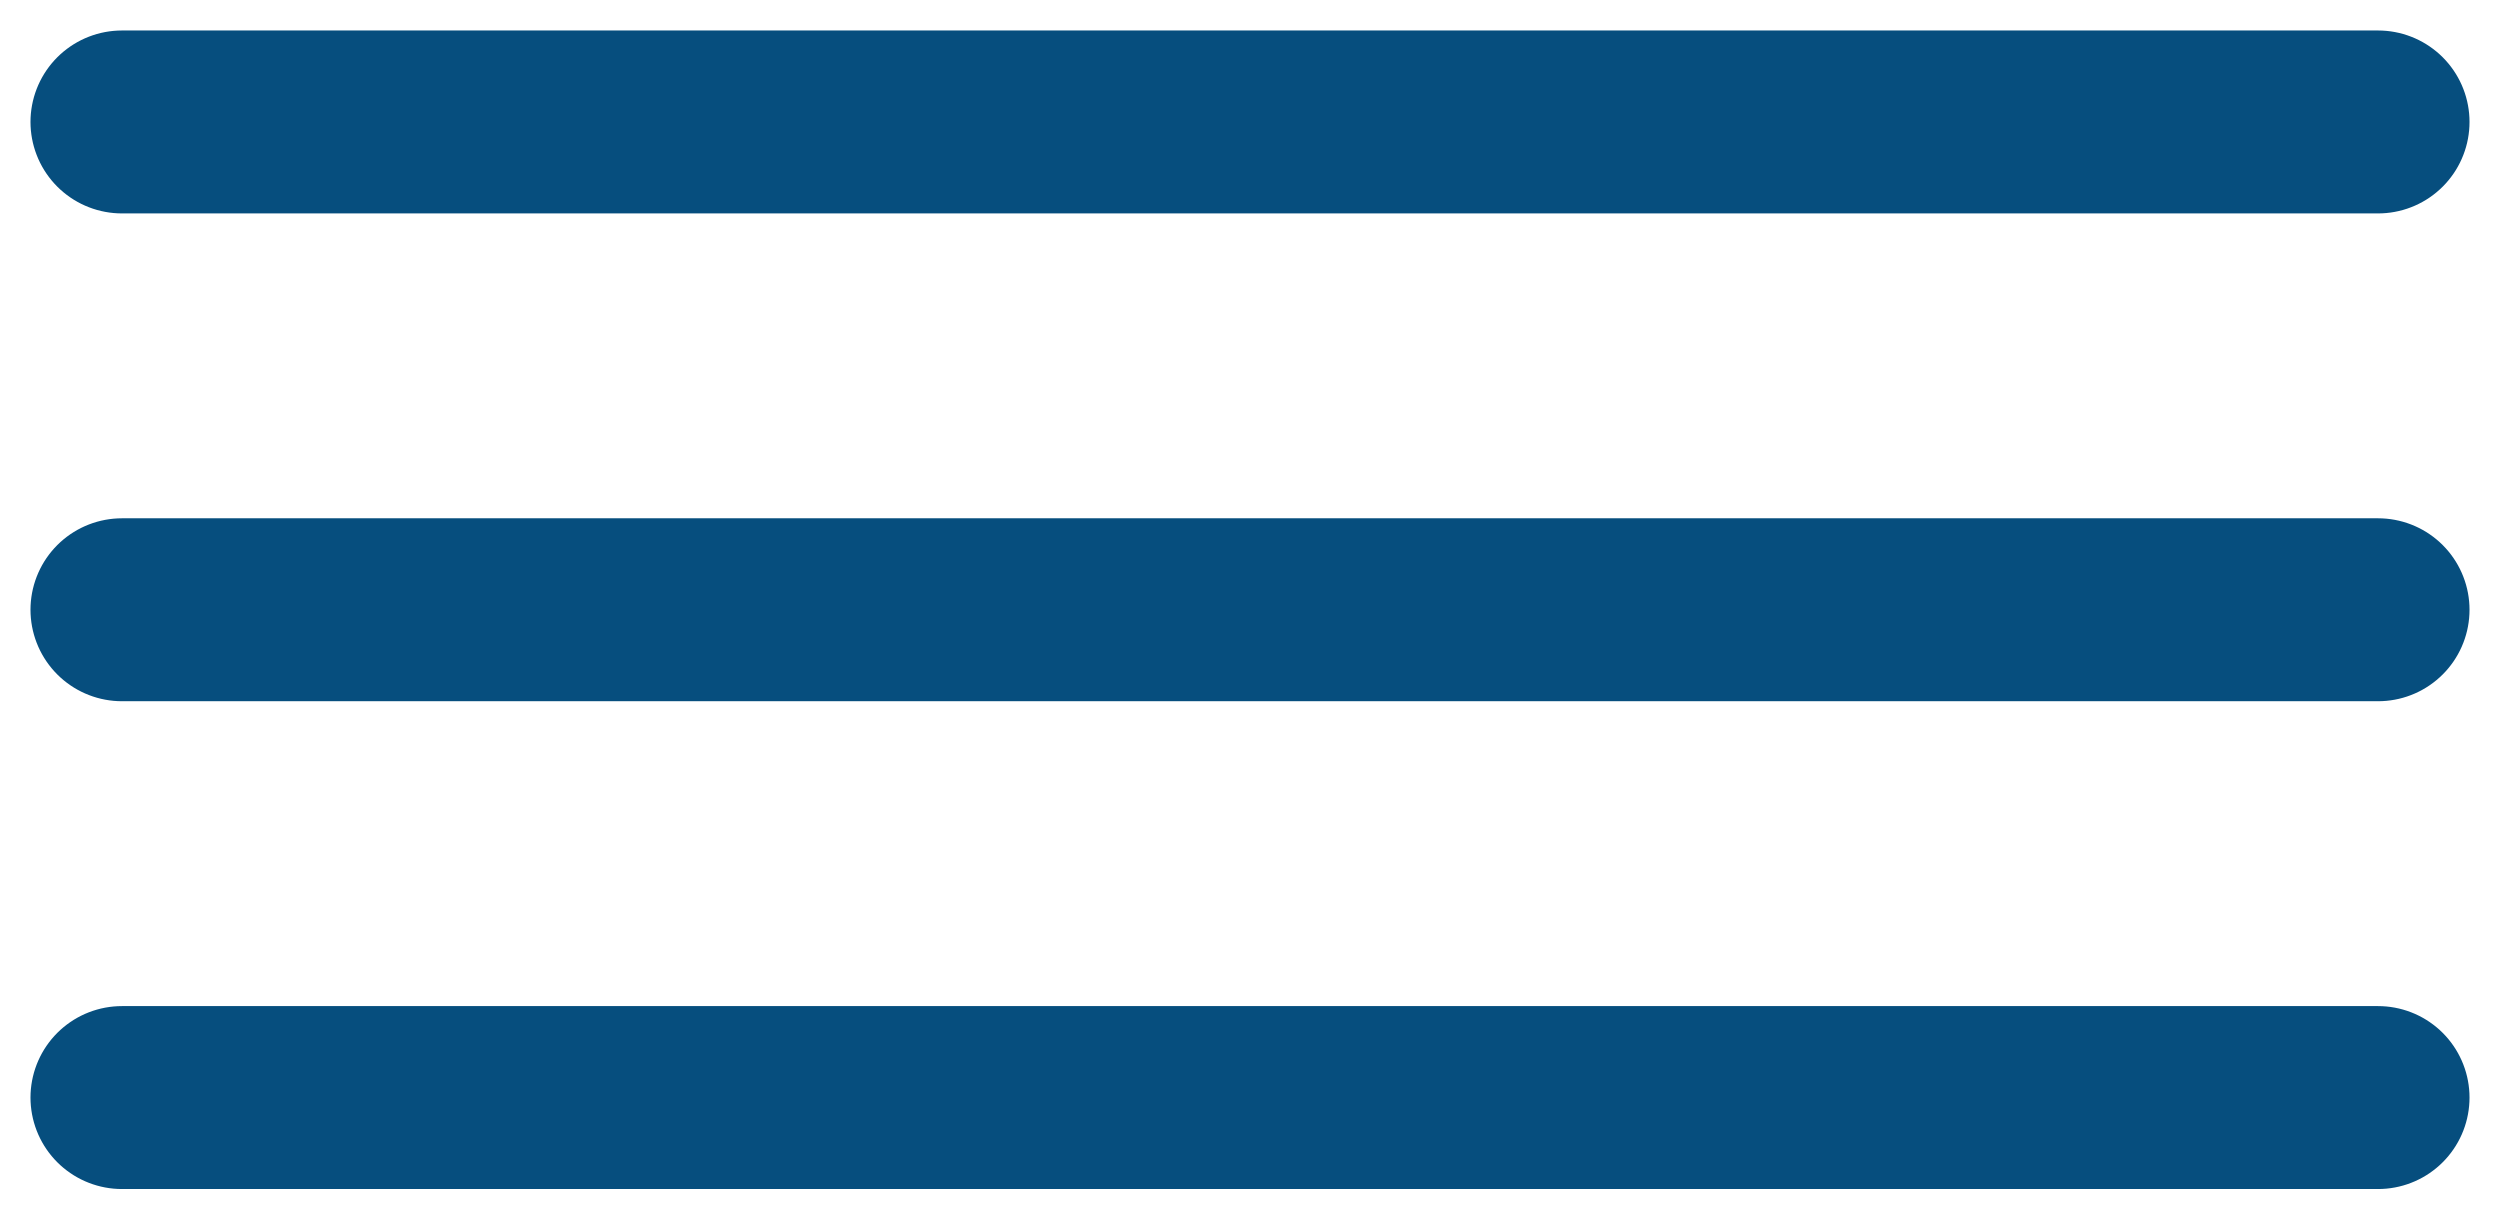 <?xml version="1.0" encoding="UTF-8"?> <svg xmlns="http://www.w3.org/2000/svg" width="41" height="20" viewBox="0 0 41 20" fill="none"><path d="M2 2H39" stroke="#064E7E" stroke-width="3" stroke-linecap="round"></path><path d="M2 10H39" stroke="#064E7E" stroke-width="3" stroke-linecap="round"></path><path d="M2 18H39" stroke="#064E7E" stroke-width="3" stroke-linecap="round"></path></svg> 